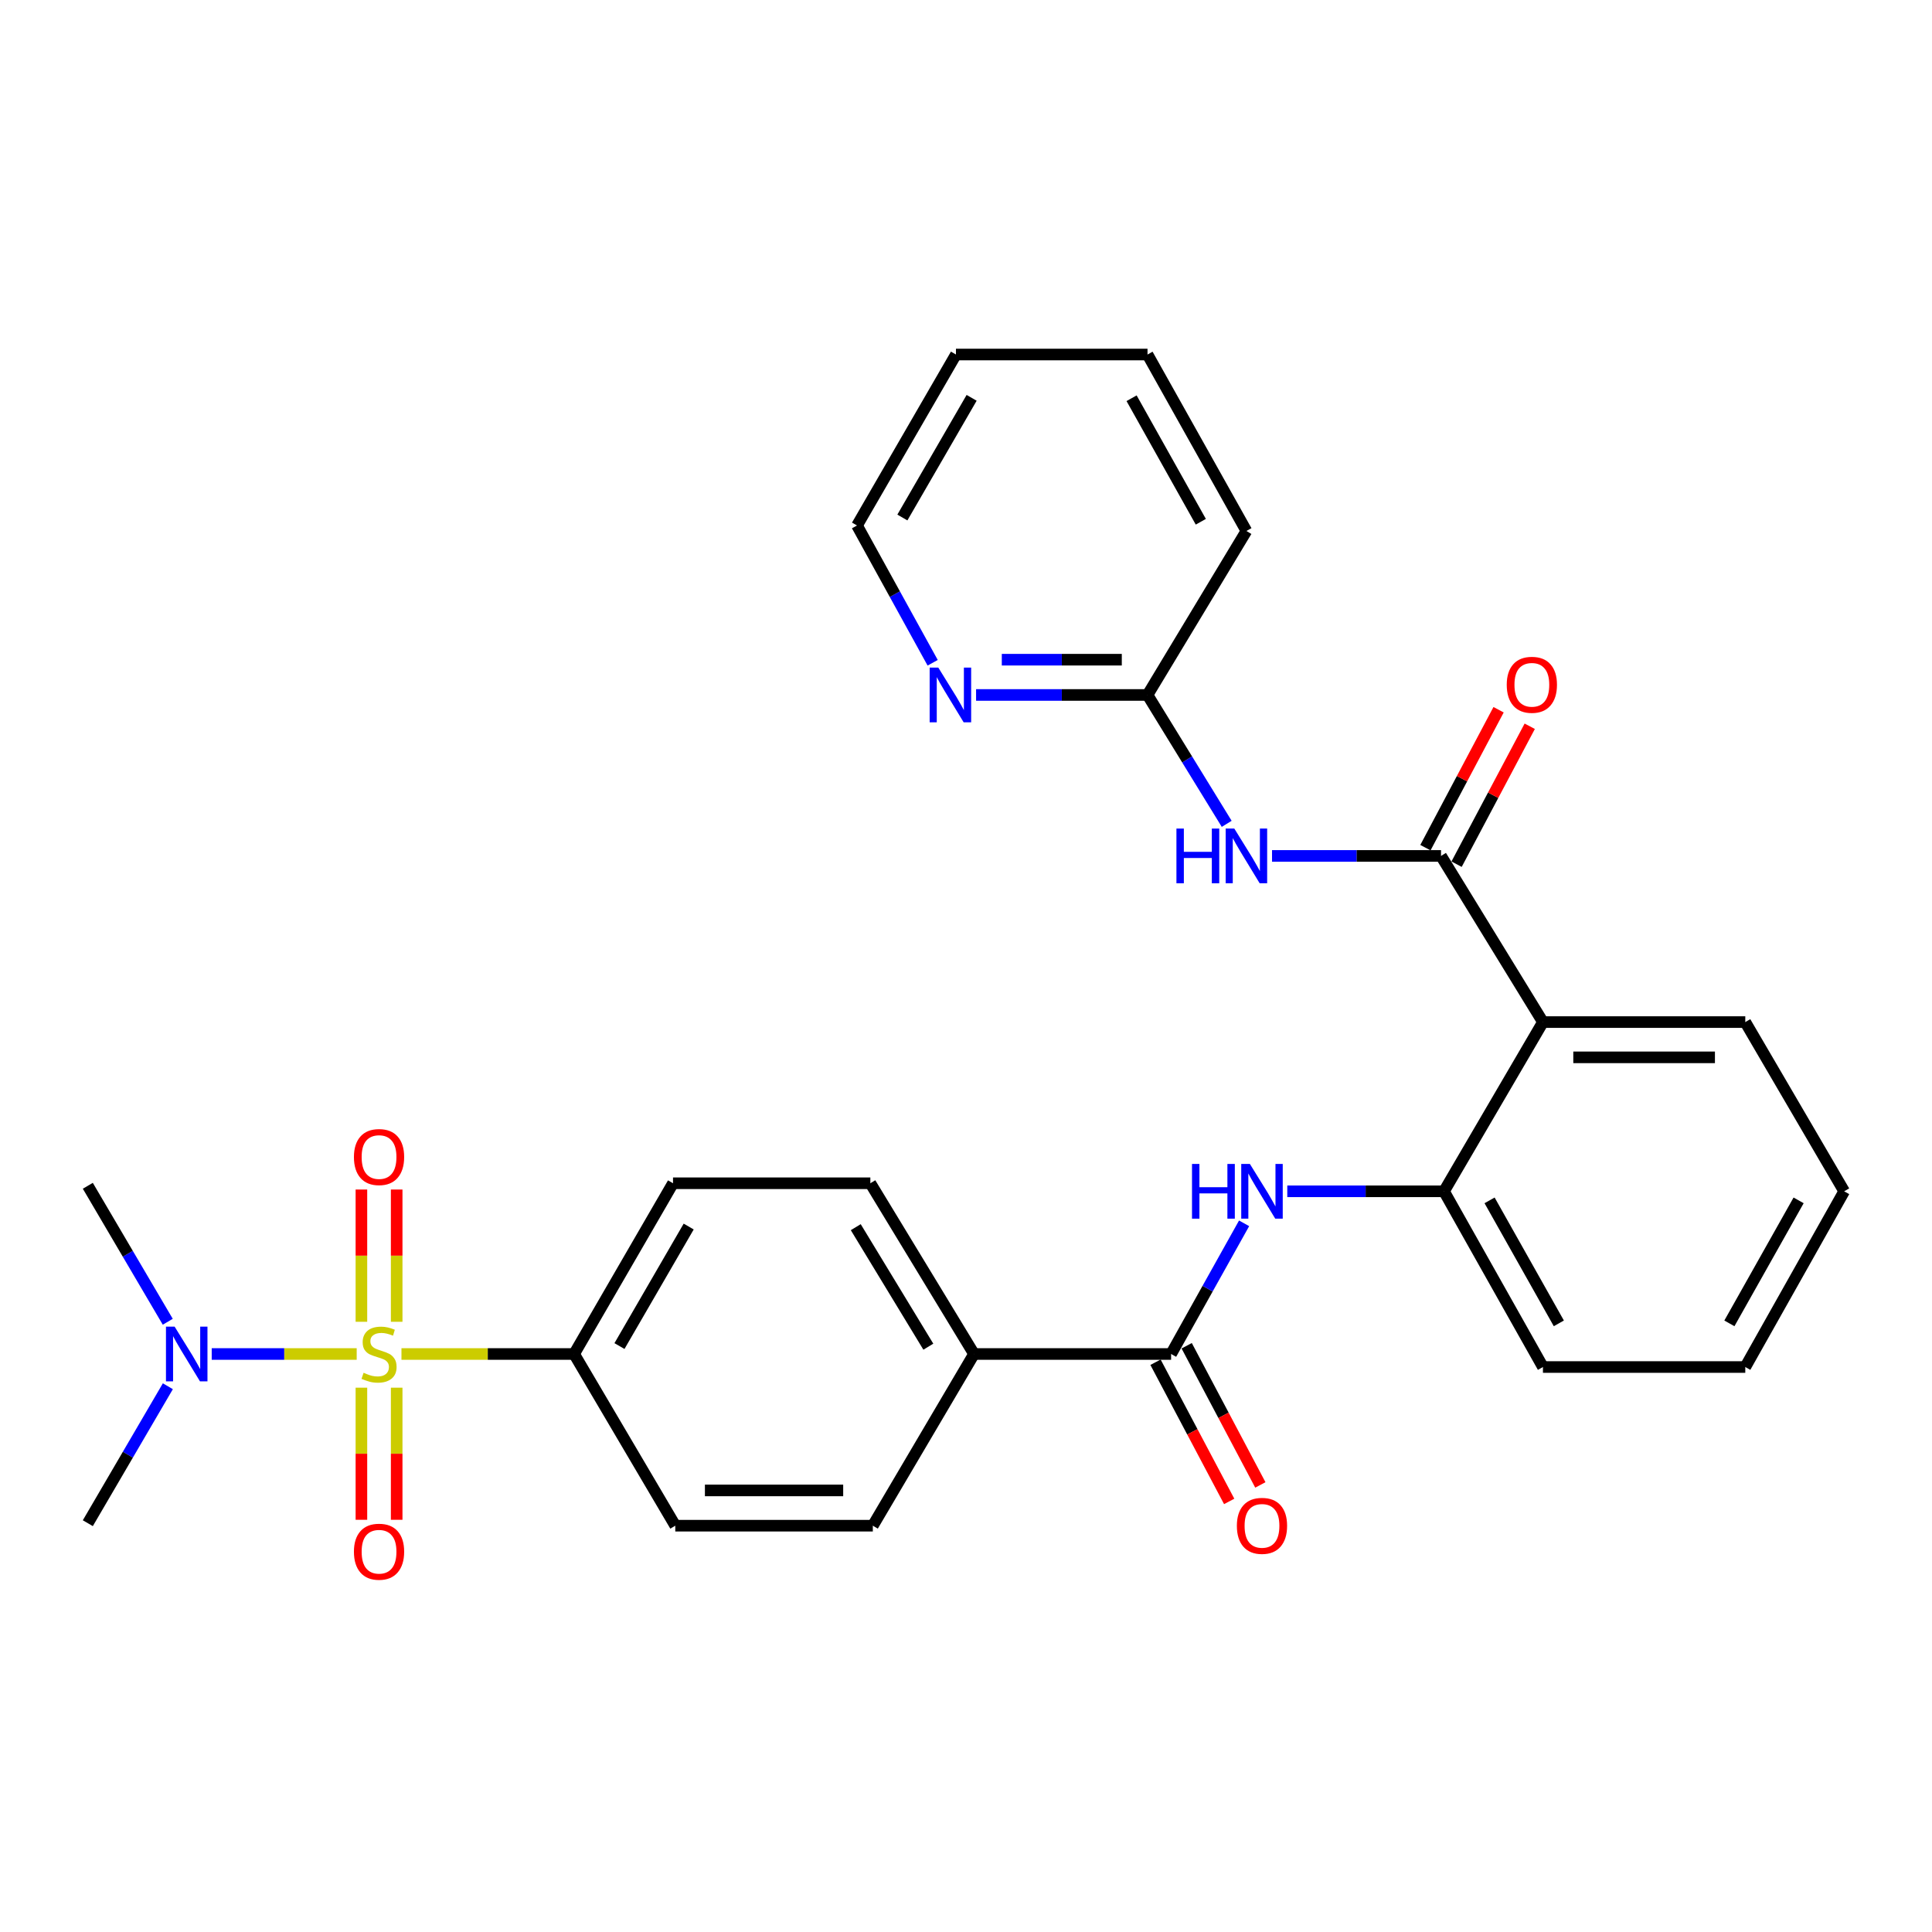 <?xml version='1.0' encoding='iso-8859-1'?>
<svg version='1.1' baseProfile='full'
              xmlns='http://www.w3.org/2000/svg'
                      xmlns:rdkit='http://www.rdkit.org/xml'
                      xmlns:xlink='http://www.w3.org/1999/xlink'
                  xml:space='preserve'
width='1000px' height='1000px' viewBox='0 0 1000 1000'>
<!-- END OF HEADER -->
<rect style='opacity:1.0;fill:#FFFFFF;stroke:none' width='1000' height='1000' x='0' y='0'> </rect>
<path class='bond-6' d='M 207.796,700.825 L 252.479,700.825' style='fill:none;fill-rule:evenodd;stroke:#CCCC00;stroke-width:6px;stroke-linecap:butt;stroke-linejoin:miter;stroke-opacity:1' />
<path class='bond-6' d='M 252.479,700.825 L 297.161,700.825' style='fill:none;fill-rule:evenodd;stroke:#000000;stroke-width:6px;stroke-linecap:butt;stroke-linejoin:miter;stroke-opacity:1' />
<path class='bond-7' d='M 184.624,700.825 L 147.103,700.825' style='fill:none;fill-rule:evenodd;stroke:#CCCC00;stroke-width:6px;stroke-linecap:butt;stroke-linejoin:miter;stroke-opacity:1' />
<path class='bond-7' d='M 147.103,700.825 L 109.583,700.825' style='fill:none;fill-rule:evenodd;stroke:#0000FF;stroke-width:6px;stroke-linecap:butt;stroke-linejoin:miter;stroke-opacity:1' />
<path class='bond-8' d='M 187.066,718.262 L 187.066,752.451' style='fill:none;fill-rule:evenodd;stroke:#CCCC00;stroke-width:6px;stroke-linecap:butt;stroke-linejoin:miter;stroke-opacity:1' />
<path class='bond-8' d='M 187.066,752.451 L 187.066,786.641' style='fill:none;fill-rule:evenodd;stroke:#FF0000;stroke-width:6px;stroke-linecap:butt;stroke-linejoin:miter;stroke-opacity:1' />
<path class='bond-8' d='M 205.319,718.262 L 205.319,752.451' style='fill:none;fill-rule:evenodd;stroke:#CCCC00;stroke-width:6px;stroke-linecap:butt;stroke-linejoin:miter;stroke-opacity:1' />
<path class='bond-8' d='M 205.319,752.451 L 205.319,786.641' style='fill:none;fill-rule:evenodd;stroke:#FF0000;stroke-width:6px;stroke-linecap:butt;stroke-linejoin:miter;stroke-opacity:1' />
<path class='bond-9' d='M 205.319,684.155 L 205.319,649.925' style='fill:none;fill-rule:evenodd;stroke:#CCCC00;stroke-width:6px;stroke-linecap:butt;stroke-linejoin:miter;stroke-opacity:1' />
<path class='bond-9' d='M 205.319,649.925 L 205.319,615.696' style='fill:none;fill-rule:evenodd;stroke:#FF0000;stroke-width:6px;stroke-linecap:butt;stroke-linejoin:miter;stroke-opacity:1' />
<path class='bond-9' d='M 187.066,684.155 L 187.066,649.925' style='fill:none;fill-rule:evenodd;stroke:#CCCC00;stroke-width:6px;stroke-linecap:butt;stroke-linejoin:miter;stroke-opacity:1' />
<path class='bond-9' d='M 187.066,649.925 L 187.066,615.696' style='fill:none;fill-rule:evenodd;stroke:#FF0000;stroke-width:6px;stroke-linecap:butt;stroke-linejoin:miter;stroke-opacity:1' />
<path class='bond-0' d='M 745.865,443.025 L 798.626,529.026' style='fill:none;fill-rule:evenodd;stroke:#000000;stroke-width:6px;stroke-linecap:butt;stroke-linejoin:miter;stroke-opacity:1' />
<path class='bond-3' d='M 745.865,443.025 L 702.132,443.025' style='fill:none;fill-rule:evenodd;stroke:#000000;stroke-width:6px;stroke-linecap:butt;stroke-linejoin:miter;stroke-opacity:1' />
<path class='bond-3' d='M 702.132,443.025 L 658.398,443.025' style='fill:none;fill-rule:evenodd;stroke:#0000FF;stroke-width:6px;stroke-linecap:butt;stroke-linejoin:miter;stroke-opacity:1' />
<path class='bond-13' d='M 753.928,447.301 L 772.859,411.606' style='fill:none;fill-rule:evenodd;stroke:#000000;stroke-width:6px;stroke-linecap:butt;stroke-linejoin:miter;stroke-opacity:1' />
<path class='bond-13' d='M 772.859,411.606 L 791.79,375.912' style='fill:none;fill-rule:evenodd;stroke:#FF0000;stroke-width:6px;stroke-linecap:butt;stroke-linejoin:miter;stroke-opacity:1' />
<path class='bond-13' d='M 737.803,438.749 L 756.734,403.054' style='fill:none;fill-rule:evenodd;stroke:#000000;stroke-width:6px;stroke-linecap:butt;stroke-linejoin:miter;stroke-opacity:1' />
<path class='bond-13' d='M 756.734,403.054 L 775.665,367.36' style='fill:none;fill-rule:evenodd;stroke:#FF0000;stroke-width:6px;stroke-linecap:butt;stroke-linejoin:miter;stroke-opacity:1' />
<path class='bond-1' d='M 798.626,529.026 L 747.417,616.619' style='fill:none;fill-rule:evenodd;stroke:#000000;stroke-width:6px;stroke-linecap:butt;stroke-linejoin:miter;stroke-opacity:1' />
<path class='bond-19' d='M 798.626,529.026 L 903.356,529.026' style='fill:none;fill-rule:evenodd;stroke:#000000;stroke-width:6px;stroke-linecap:butt;stroke-linejoin:miter;stroke-opacity:1' />
<path class='bond-19' d='M 814.336,547.279 L 887.647,547.279' style='fill:none;fill-rule:evenodd;stroke:#000000;stroke-width:6px;stroke-linecap:butt;stroke-linejoin:miter;stroke-opacity:1' />
<path class='bond-2' d='M 606.16,700.825 L 504.158,700.825' style='fill:none;fill-rule:evenodd;stroke:#000000;stroke-width:6px;stroke-linecap:butt;stroke-linejoin:miter;stroke-opacity:1' />
<path class='bond-4' d='M 606.16,700.825 L 625.052,667.008' style='fill:none;fill-rule:evenodd;stroke:#000000;stroke-width:6px;stroke-linecap:butt;stroke-linejoin:miter;stroke-opacity:1' />
<path class='bond-4' d='M 625.052,667.008 L 643.944,633.19' style='fill:none;fill-rule:evenodd;stroke:#0000FF;stroke-width:6px;stroke-linecap:butt;stroke-linejoin:miter;stroke-opacity:1' />
<path class='bond-14' d='M 598.094,705.095 L 617.16,741.113' style='fill:none;fill-rule:evenodd;stroke:#000000;stroke-width:6px;stroke-linecap:butt;stroke-linejoin:miter;stroke-opacity:1' />
<path class='bond-14' d='M 617.16,741.113 L 636.225,777.132' style='fill:none;fill-rule:evenodd;stroke:#FF0000;stroke-width:6px;stroke-linecap:butt;stroke-linejoin:miter;stroke-opacity:1' />
<path class='bond-14' d='M 614.226,696.556 L 633.292,732.574' style='fill:none;fill-rule:evenodd;stroke:#000000;stroke-width:6px;stroke-linecap:butt;stroke-linejoin:miter;stroke-opacity:1' />
<path class='bond-14' d='M 633.292,732.574 L 652.357,768.593' style='fill:none;fill-rule:evenodd;stroke:#FF0000;stroke-width:6px;stroke-linecap:butt;stroke-linejoin:miter;stroke-opacity:1' />
<path class='bond-10' d='M 634.938,426.42 L 614.445,393.065' style='fill:none;fill-rule:evenodd;stroke:#0000FF;stroke-width:6px;stroke-linecap:butt;stroke-linejoin:miter;stroke-opacity:1' />
<path class='bond-10' d='M 614.445,393.065 L 593.951,359.711' style='fill:none;fill-rule:evenodd;stroke:#000000;stroke-width:6px;stroke-linecap:butt;stroke-linejoin:miter;stroke-opacity:1' />
<path class='bond-5' d='M 666.297,616.619 L 706.857,616.619' style='fill:none;fill-rule:evenodd;stroke:#0000FF;stroke-width:6px;stroke-linecap:butt;stroke-linejoin:miter;stroke-opacity:1' />
<path class='bond-5' d='M 706.857,616.619 L 747.417,616.619' style='fill:none;fill-rule:evenodd;stroke:#000000;stroke-width:6px;stroke-linecap:butt;stroke-linejoin:miter;stroke-opacity:1' />
<path class='bond-20' d='M 747.417,616.619 L 798.626,707.569' style='fill:none;fill-rule:evenodd;stroke:#000000;stroke-width:6px;stroke-linecap:butt;stroke-linejoin:miter;stroke-opacity:1' />
<path class='bond-20' d='M 771.003,621.306 L 806.85,684.971' style='fill:none;fill-rule:evenodd;stroke:#000000;stroke-width:6px;stroke-linecap:butt;stroke-linejoin:miter;stroke-opacity:1' />
<path class='bond-15' d='M 297.161,700.825 L 348.35,612.451' style='fill:none;fill-rule:evenodd;stroke:#000000;stroke-width:6px;stroke-linecap:butt;stroke-linejoin:miter;stroke-opacity:1' />
<path class='bond-15' d='M 320.634,696.718 L 356.466,634.856' style='fill:none;fill-rule:evenodd;stroke:#000000;stroke-width:6px;stroke-linecap:butt;stroke-linejoin:miter;stroke-opacity:1' />
<path class='bond-16' d='M 297.161,700.825 L 349.526,789.696' style='fill:none;fill-rule:evenodd;stroke:#000000;stroke-width:6px;stroke-linecap:butt;stroke-linejoin:miter;stroke-opacity:1' />
<path class='bond-21' d='M 86.834,684.14 L 66.144,648.95' style='fill:none;fill-rule:evenodd;stroke:#0000FF;stroke-width:6px;stroke-linecap:butt;stroke-linejoin:miter;stroke-opacity:1' />
<path class='bond-21' d='M 66.144,648.95 L 45.455,613.759' style='fill:none;fill-rule:evenodd;stroke:#000000;stroke-width:6px;stroke-linecap:butt;stroke-linejoin:miter;stroke-opacity:1' />
<path class='bond-22' d='M 86.885,717.521 L 66.17,752.965' style='fill:none;fill-rule:evenodd;stroke:#0000FF;stroke-width:6px;stroke-linecap:butt;stroke-linejoin:miter;stroke-opacity:1' />
<path class='bond-22' d='M 66.17,752.965 L 45.455,788.408' style='fill:none;fill-rule:evenodd;stroke:#000000;stroke-width:6px;stroke-linecap:butt;stroke-linejoin:miter;stroke-opacity:1' />
<path class='bond-12' d='M 593.951,359.711 L 549.585,359.711' style='fill:none;fill-rule:evenodd;stroke:#000000;stroke-width:6px;stroke-linecap:butt;stroke-linejoin:miter;stroke-opacity:1' />
<path class='bond-12' d='M 549.585,359.711 L 505.219,359.711' style='fill:none;fill-rule:evenodd;stroke:#0000FF;stroke-width:6px;stroke-linecap:butt;stroke-linejoin:miter;stroke-opacity:1' />
<path class='bond-12' d='M 580.641,341.458 L 549.585,341.458' style='fill:none;fill-rule:evenodd;stroke:#000000;stroke-width:6px;stroke-linecap:butt;stroke-linejoin:miter;stroke-opacity:1' />
<path class='bond-12' d='M 549.585,341.458 L 518.529,341.458' style='fill:none;fill-rule:evenodd;stroke:#0000FF;stroke-width:6px;stroke-linecap:butt;stroke-linejoin:miter;stroke-opacity:1' />
<path class='bond-24' d='M 593.951,359.711 L 645.14,274.835' style='fill:none;fill-rule:evenodd;stroke:#000000;stroke-width:6px;stroke-linecap:butt;stroke-linejoin:miter;stroke-opacity:1' />
<path class='bond-11' d='M 504.158,700.825 L 451.772,789.696' style='fill:none;fill-rule:evenodd;stroke:#000000;stroke-width:6px;stroke-linecap:butt;stroke-linejoin:miter;stroke-opacity:1' />
<path class='bond-29' d='M 504.158,700.825 L 450.494,612.451' style='fill:none;fill-rule:evenodd;stroke:#000000;stroke-width:6px;stroke-linecap:butt;stroke-linejoin:miter;stroke-opacity:1' />
<path class='bond-29' d='M 480.506,697.043 L 442.942,635.181' style='fill:none;fill-rule:evenodd;stroke:#000000;stroke-width:6px;stroke-linecap:butt;stroke-linejoin:miter;stroke-opacity:1' />
<path class='bond-23' d='M 482.745,343.047 L 463.167,307.521' style='fill:none;fill-rule:evenodd;stroke:#0000FF;stroke-width:6px;stroke-linecap:butt;stroke-linejoin:miter;stroke-opacity:1' />
<path class='bond-23' d='M 463.167,307.521 L 443.589,271.996' style='fill:none;fill-rule:evenodd;stroke:#000000;stroke-width:6px;stroke-linecap:butt;stroke-linejoin:miter;stroke-opacity:1' />
<path class='bond-18' d='M 348.35,612.451 L 450.494,612.451' style='fill:none;fill-rule:evenodd;stroke:#000000;stroke-width:6px;stroke-linecap:butt;stroke-linejoin:miter;stroke-opacity:1' />
<path class='bond-17' d='M 349.526,789.696 L 451.772,789.696' style='fill:none;fill-rule:evenodd;stroke:#000000;stroke-width:6px;stroke-linecap:butt;stroke-linejoin:miter;stroke-opacity:1' />
<path class='bond-17' d='M 364.863,771.443 L 436.435,771.443' style='fill:none;fill-rule:evenodd;stroke:#000000;stroke-width:6px;stroke-linecap:butt;stroke-linejoin:miter;stroke-opacity:1' />
<path class='bond-30' d='M 903.356,529.026 L 954.545,616.619' style='fill:none;fill-rule:evenodd;stroke:#000000;stroke-width:6px;stroke-linecap:butt;stroke-linejoin:miter;stroke-opacity:1' />
<path class='bond-26' d='M 798.626,707.569 L 903.356,707.569' style='fill:none;fill-rule:evenodd;stroke:#000000;stroke-width:6px;stroke-linecap:butt;stroke-linejoin:miter;stroke-opacity:1' />
<path class='bond-31' d='M 443.589,271.996 L 494.798,183.5' style='fill:none;fill-rule:evenodd;stroke:#000000;stroke-width:6px;stroke-linecap:butt;stroke-linejoin:miter;stroke-opacity:1' />
<path class='bond-31' d='M 467.068,267.864 L 502.915,205.917' style='fill:none;fill-rule:evenodd;stroke:#000000;stroke-width:6px;stroke-linecap:butt;stroke-linejoin:miter;stroke-opacity:1' />
<path class='bond-28' d='M 645.14,274.835 L 593.951,183.5' style='fill:none;fill-rule:evenodd;stroke:#000000;stroke-width:6px;stroke-linecap:butt;stroke-linejoin:miter;stroke-opacity:1' />
<path class='bond-28' d='M 621.539,270.059 L 585.707,206.124' style='fill:none;fill-rule:evenodd;stroke:#000000;stroke-width:6px;stroke-linecap:butt;stroke-linejoin:miter;stroke-opacity:1' />
<path class='bond-25' d='M 954.545,616.619 L 903.356,707.569' style='fill:none;fill-rule:evenodd;stroke:#000000;stroke-width:6px;stroke-linecap:butt;stroke-linejoin:miter;stroke-opacity:1' />
<path class='bond-25' d='M 930.961,621.309 L 895.128,684.974' style='fill:none;fill-rule:evenodd;stroke:#000000;stroke-width:6px;stroke-linecap:butt;stroke-linejoin:miter;stroke-opacity:1' />
<path class='bond-27' d='M 494.798,183.5 L 593.951,183.5' style='fill:none;fill-rule:evenodd;stroke:#000000;stroke-width:6px;stroke-linecap:butt;stroke-linejoin:miter;stroke-opacity:1' />
<path  class='atom-0' d='M 188.192 710.545
Q 188.512 710.665, 189.832 711.225
Q 191.152 711.785, 192.592 712.145
Q 194.072 712.465, 195.512 712.465
Q 198.192 712.465, 199.752 711.185
Q 201.312 709.865, 201.312 707.585
Q 201.312 706.025, 200.512 705.065
Q 199.752 704.105, 198.552 703.585
Q 197.352 703.065, 195.352 702.465
Q 192.832 701.705, 191.312 700.985
Q 189.832 700.265, 188.752 698.745
Q 187.712 697.225, 187.712 694.665
Q 187.712 691.105, 190.112 688.905
Q 192.552 686.705, 197.352 686.705
Q 200.632 686.705, 204.352 688.265
L 203.432 691.345
Q 200.032 689.945, 197.472 689.945
Q 194.712 689.945, 193.192 691.105
Q 191.672 692.225, 191.712 694.185
Q 191.712 695.705, 192.472 696.625
Q 193.272 697.545, 194.392 698.065
Q 195.552 698.585, 197.472 699.185
Q 200.032 699.985, 201.552 700.785
Q 203.072 701.585, 204.152 703.225
Q 205.272 704.825, 205.272 707.585
Q 205.272 711.505, 202.632 713.625
Q 200.032 715.705, 195.672 715.705
Q 193.152 715.705, 191.232 715.145
Q 189.352 714.625, 187.112 713.705
L 188.192 710.545
' fill='#CCCC00'/>
<path  class='atom-4' d='M 608.92 428.865
L 612.76 428.865
L 612.76 440.905
L 627.24 440.905
L 627.24 428.865
L 631.08 428.865
L 631.08 457.185
L 627.24 457.185
L 627.24 444.105
L 612.76 444.105
L 612.76 457.185
L 608.92 457.185
L 608.92 428.865
' fill='#0000FF'/>
<path  class='atom-4' d='M 638.88 428.865
L 648.16 443.865
Q 649.08 445.345, 650.56 448.025
Q 652.04 450.705, 652.12 450.865
L 652.12 428.865
L 655.88 428.865
L 655.88 457.185
L 652 457.185
L 642.04 440.785
Q 640.88 438.865, 639.64 436.665
Q 638.44 434.465, 638.08 433.785
L 638.08 457.185
L 634.4 457.185
L 634.4 428.865
L 638.88 428.865
' fill='#0000FF'/>
<path  class='atom-5' d='M 616.982 602.459
L 620.822 602.459
L 620.822 614.499
L 635.302 614.499
L 635.302 602.459
L 639.142 602.459
L 639.142 630.779
L 635.302 630.779
L 635.302 617.699
L 620.822 617.699
L 620.822 630.779
L 616.982 630.779
L 616.982 602.459
' fill='#0000FF'/>
<path  class='atom-5' d='M 646.942 602.459
L 656.222 617.459
Q 657.142 618.939, 658.622 621.619
Q 660.102 624.299, 660.182 624.459
L 660.182 602.459
L 663.942 602.459
L 663.942 630.779
L 660.062 630.779
L 650.102 614.379
Q 648.942 612.459, 647.702 610.259
Q 646.502 608.059, 646.142 607.379
L 646.142 630.779
L 642.462 630.779
L 642.462 602.459
L 646.942 602.459
' fill='#0000FF'/>
<path  class='atom-8' d='M 90.383 686.665
L 99.663 701.665
Q 100.584 703.145, 102.064 705.825
Q 103.544 708.505, 103.624 708.665
L 103.624 686.665
L 107.384 686.665
L 107.384 714.985
L 103.504 714.985
L 93.543 698.585
Q 92.383 696.665, 91.144 694.465
Q 89.944 692.265, 89.584 691.585
L 89.584 714.985
L 85.903 714.985
L 85.903 686.665
L 90.383 686.665
' fill='#0000FF'/>
<path  class='atom-9' d='M 183.192 803.162
Q 183.192 796.362, 186.552 792.562
Q 189.912 788.762, 196.192 788.762
Q 202.472 788.762, 205.832 792.562
Q 209.192 796.362, 209.192 803.162
Q 209.192 810.042, 205.792 813.962
Q 202.392 817.842, 196.192 817.842
Q 189.952 817.842, 186.552 813.962
Q 183.192 810.082, 183.192 803.162
M 196.192 814.642
Q 200.512 814.642, 202.832 811.762
Q 205.192 808.842, 205.192 803.162
Q 205.192 797.602, 202.832 794.802
Q 200.512 791.962, 196.192 791.962
Q 191.872 791.962, 189.512 794.762
Q 187.192 797.562, 187.192 803.162
Q 187.192 808.882, 189.512 811.762
Q 191.872 814.642, 196.192 814.642
' fill='#FF0000'/>
<path  class='atom-10' d='M 183.192 598.882
Q 183.192 592.082, 186.552 588.282
Q 189.912 584.482, 196.192 584.482
Q 202.472 584.482, 205.832 588.282
Q 209.192 592.082, 209.192 598.882
Q 209.192 605.762, 205.792 609.682
Q 202.392 613.562, 196.192 613.562
Q 189.952 613.562, 186.552 609.682
Q 183.192 605.802, 183.192 598.882
M 196.192 610.362
Q 200.512 610.362, 202.832 607.482
Q 205.192 604.562, 205.192 598.882
Q 205.192 593.322, 202.832 590.522
Q 200.512 587.682, 196.192 587.682
Q 191.872 587.682, 189.512 590.482
Q 187.192 593.282, 187.192 598.882
Q 187.192 604.602, 189.512 607.482
Q 191.872 610.362, 196.192 610.362
' fill='#FF0000'/>
<path  class='atom-13' d='M 485.668 345.551
L 494.948 360.551
Q 495.868 362.031, 497.348 364.711
Q 498.828 367.391, 498.908 367.551
L 498.908 345.551
L 502.668 345.551
L 502.668 373.871
L 498.788 373.871
L 488.828 357.471
Q 487.668 355.551, 486.428 353.351
Q 485.228 351.151, 484.868 350.471
L 484.868 373.871
L 481.188 373.871
L 481.188 345.551
L 485.668 345.551
' fill='#0000FF'/>
<path  class='atom-14' d='M 779.886 354.447
Q 779.886 347.647, 783.246 343.847
Q 786.606 340.047, 792.886 340.047
Q 799.166 340.047, 802.526 343.847
Q 805.886 347.647, 805.886 354.447
Q 805.886 361.327, 802.486 365.247
Q 799.086 369.127, 792.886 369.127
Q 786.646 369.127, 783.246 365.247
Q 779.886 361.367, 779.886 354.447
M 792.886 365.927
Q 797.206 365.927, 799.526 363.047
Q 801.886 360.127, 801.886 354.447
Q 801.886 348.887, 799.526 346.087
Q 797.206 343.247, 792.886 343.247
Q 788.566 343.247, 786.206 346.047
Q 783.886 348.847, 783.886 354.447
Q 783.886 360.167, 786.206 363.047
Q 788.566 365.927, 792.886 365.927
' fill='#FF0000'/>
<path  class='atom-15' d='M 640.202 789.776
Q 640.202 782.976, 643.562 779.176
Q 646.922 775.376, 653.202 775.376
Q 659.482 775.376, 662.842 779.176
Q 666.202 782.976, 666.202 789.776
Q 666.202 796.656, 662.802 800.576
Q 659.402 804.456, 653.202 804.456
Q 646.962 804.456, 643.562 800.576
Q 640.202 796.696, 640.202 789.776
M 653.202 801.256
Q 657.522 801.256, 659.842 798.376
Q 662.202 795.456, 662.202 789.776
Q 662.202 784.216, 659.842 781.416
Q 657.522 778.576, 653.202 778.576
Q 648.882 778.576, 646.522 781.376
Q 644.202 784.176, 644.202 789.776
Q 644.202 795.496, 646.522 798.376
Q 648.882 801.256, 653.202 801.256
' fill='#FF0000'/>
</svg>
